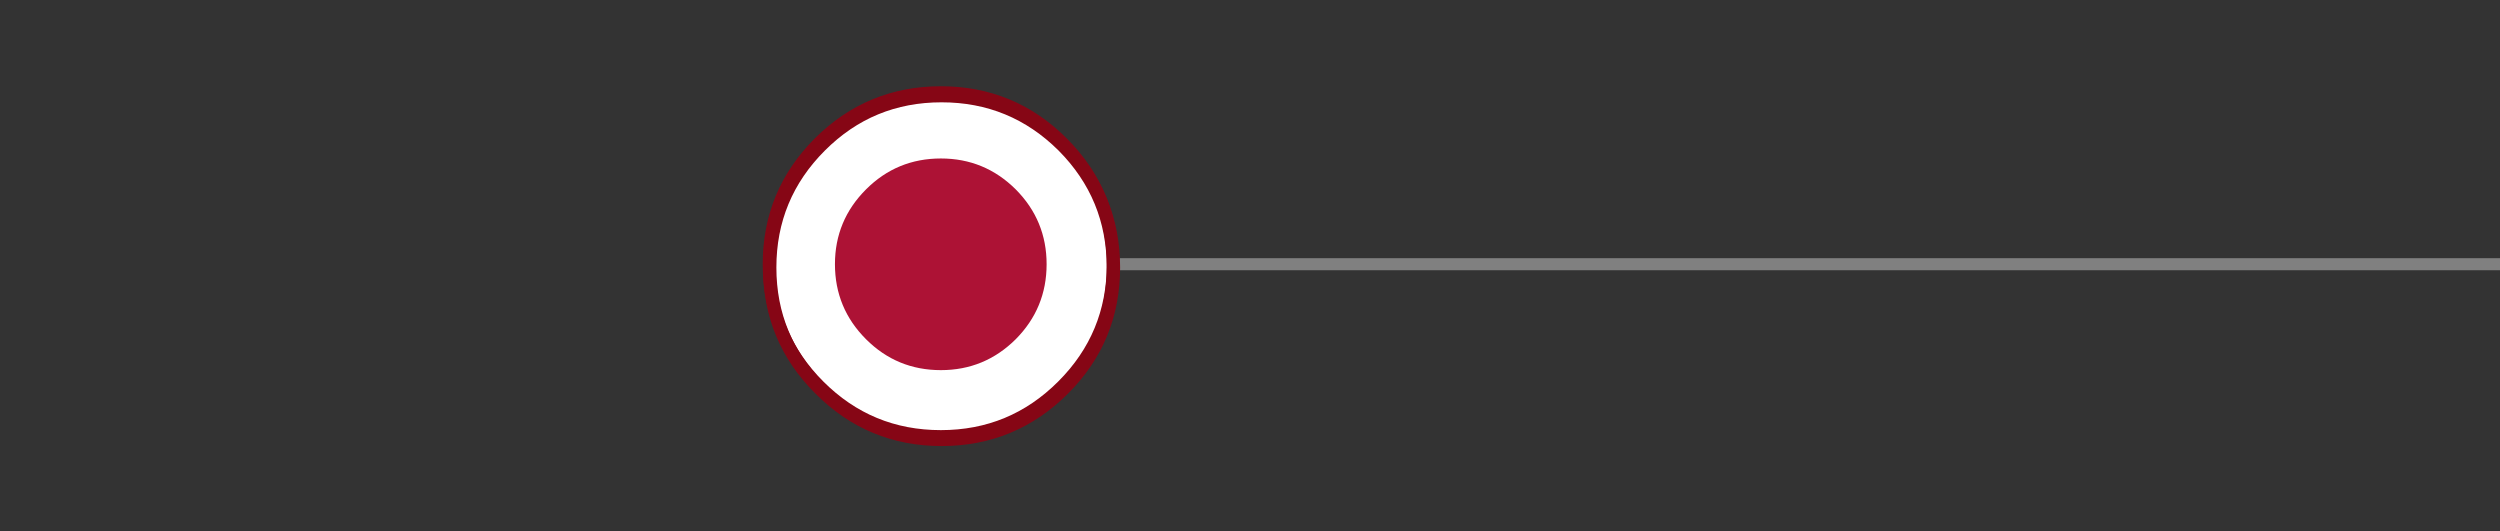 <?xml version="1.0" encoding="utf-8"?><svg id="timeline01g-as3" image-rendering="auto" baseProfile="basic" version="1.1" x="0px" y="0px" width="400" height="85" xmlns="http://www.w3.org/2000/svg" xmlns:xlink="http://www.w3.org/1999/xlink"><rect width="100%" height="100%" fill="#333333" stroke="none"/><g id="Scene-1" overflow="visible"><g id="FlashAICB_Layer-1_.__3CClip-Group.__3E" transform="matrix(.642 0 0 .642 122.1 13.8)"><path id="Layer2_0_1_STROKES" stroke="#808080" stroke-width="3" stroke-linejoin="miter" stroke-linecap="butt" stroke-miterlimit="10" fill="none" d="M46.45 44.35L1249.05 44.35"/><path fill="#AD1235" stroke="none" d="M55.75 35.05Q51.9 31.2 46.45 31.2 41 31.2 37.15 35.05 33.3 38.9 33.3 44.35 33.3 49.8 37.15 53.7 41 57.55 46.45 57.55 51.9 57.55 55.75 53.7 59.6 49.8 59.6 44.35 59.6 38.9 55.75 35.05Z"/><path fill="#FFF" stroke="none" d="M74.6 14.05Q62.05 1.5 44.3 1.5 26.55 1.5 13.95 14.05 1.4 26.6 1.4 44.35 1.4 62.1 13.95 74.65 26.5 87.2 44.3 87.2 62.05 87.2 74.6 74.65 87.15 62.1 87.15 44.35 87.15 26.6 74.6 14.05Z"/><path id="Layer5_0_1_STROKES" stroke="#860615" stroke-width="3" stroke-linejoin="miter" stroke-linecap="butt" stroke-miterlimit="10" fill="none" d="M44.3 87.2Q26.5 87.2 13.95 74.65 1.4 62.1 1.4 44.35 1.4 26.6 13.95 14.05 26.55 1.5 44.3 1.5 62.05 1.5 74.6 14.05 87.15 26.6 87.15 44.35 87.15 62.1 74.6 74.65 62.05 87.2 44.3 87.2Z"/><path fill="#AD1235" stroke="none" d="M62.95 25.7Q55.2 18 44.3 18 33.35 18 25.65 25.7 17.9 33.45 17.9 44.35 17.9 55.3 25.65 63.05 33.35 70.75 44.3 70.75 55.2 70.75 62.95 63.05 70.65 55.3 70.65 44.35 70.65 33.45 62.95 25.7Z"/></g><g><g id="circle" transform="matrix(1.07 0 0 1.07 150.65 42.8)"><animateTransform attributeName="transform" additive="replace" type="translate" repeatCount="indefinite" dur="1.333s" keyTimes="0;.7;1" values="150.707,42.857;149.946,41.846;149.946,41.846"/><animateTransform attributeName="transform" additive="sum" type="scale" repeatCount="indefinite" dur="1.333s" keyTimes="0;.7;1" values="1.07,1.07;1.459,1.459;1.459,1.459"/><animateTransform attributeName="transform" additive="sum" type="translate" repeatCount="indefinite" dur="1.333s" keyTimes="0;1" values="-.1,-.1;-.1,-.1"/><animate attributeName="opacity" repeatCount="indefinite" dur="1.333s" keyTimes="0;.7;1" values="1;0;0"/><path id="Layer1_0_1_STROKES" stroke="#860615" stroke-width="2" stroke-linejoin="miter" stroke-linecap="butt" stroke-miterlimit="10" fill="none" d="M0 25.7Q-10.65 25.7 -18.15 18.15 -25.7 10.65 -25.7 0 -25.7 -10.65 -18.15 -18.2 -10.65 -25.7 0 -25.7 10.65 -25.7 18.2 -18.2 25.7 -10.65 25.7 0 25.7 10.65 18.2 18.15 10.65 25.7 0 25.7Z"/></g><animate attributeName="display" repeatCount="indefinite" dur="1.333s" keyTimes="0;.75;1" values="inline;none;none"/></g></g></svg>